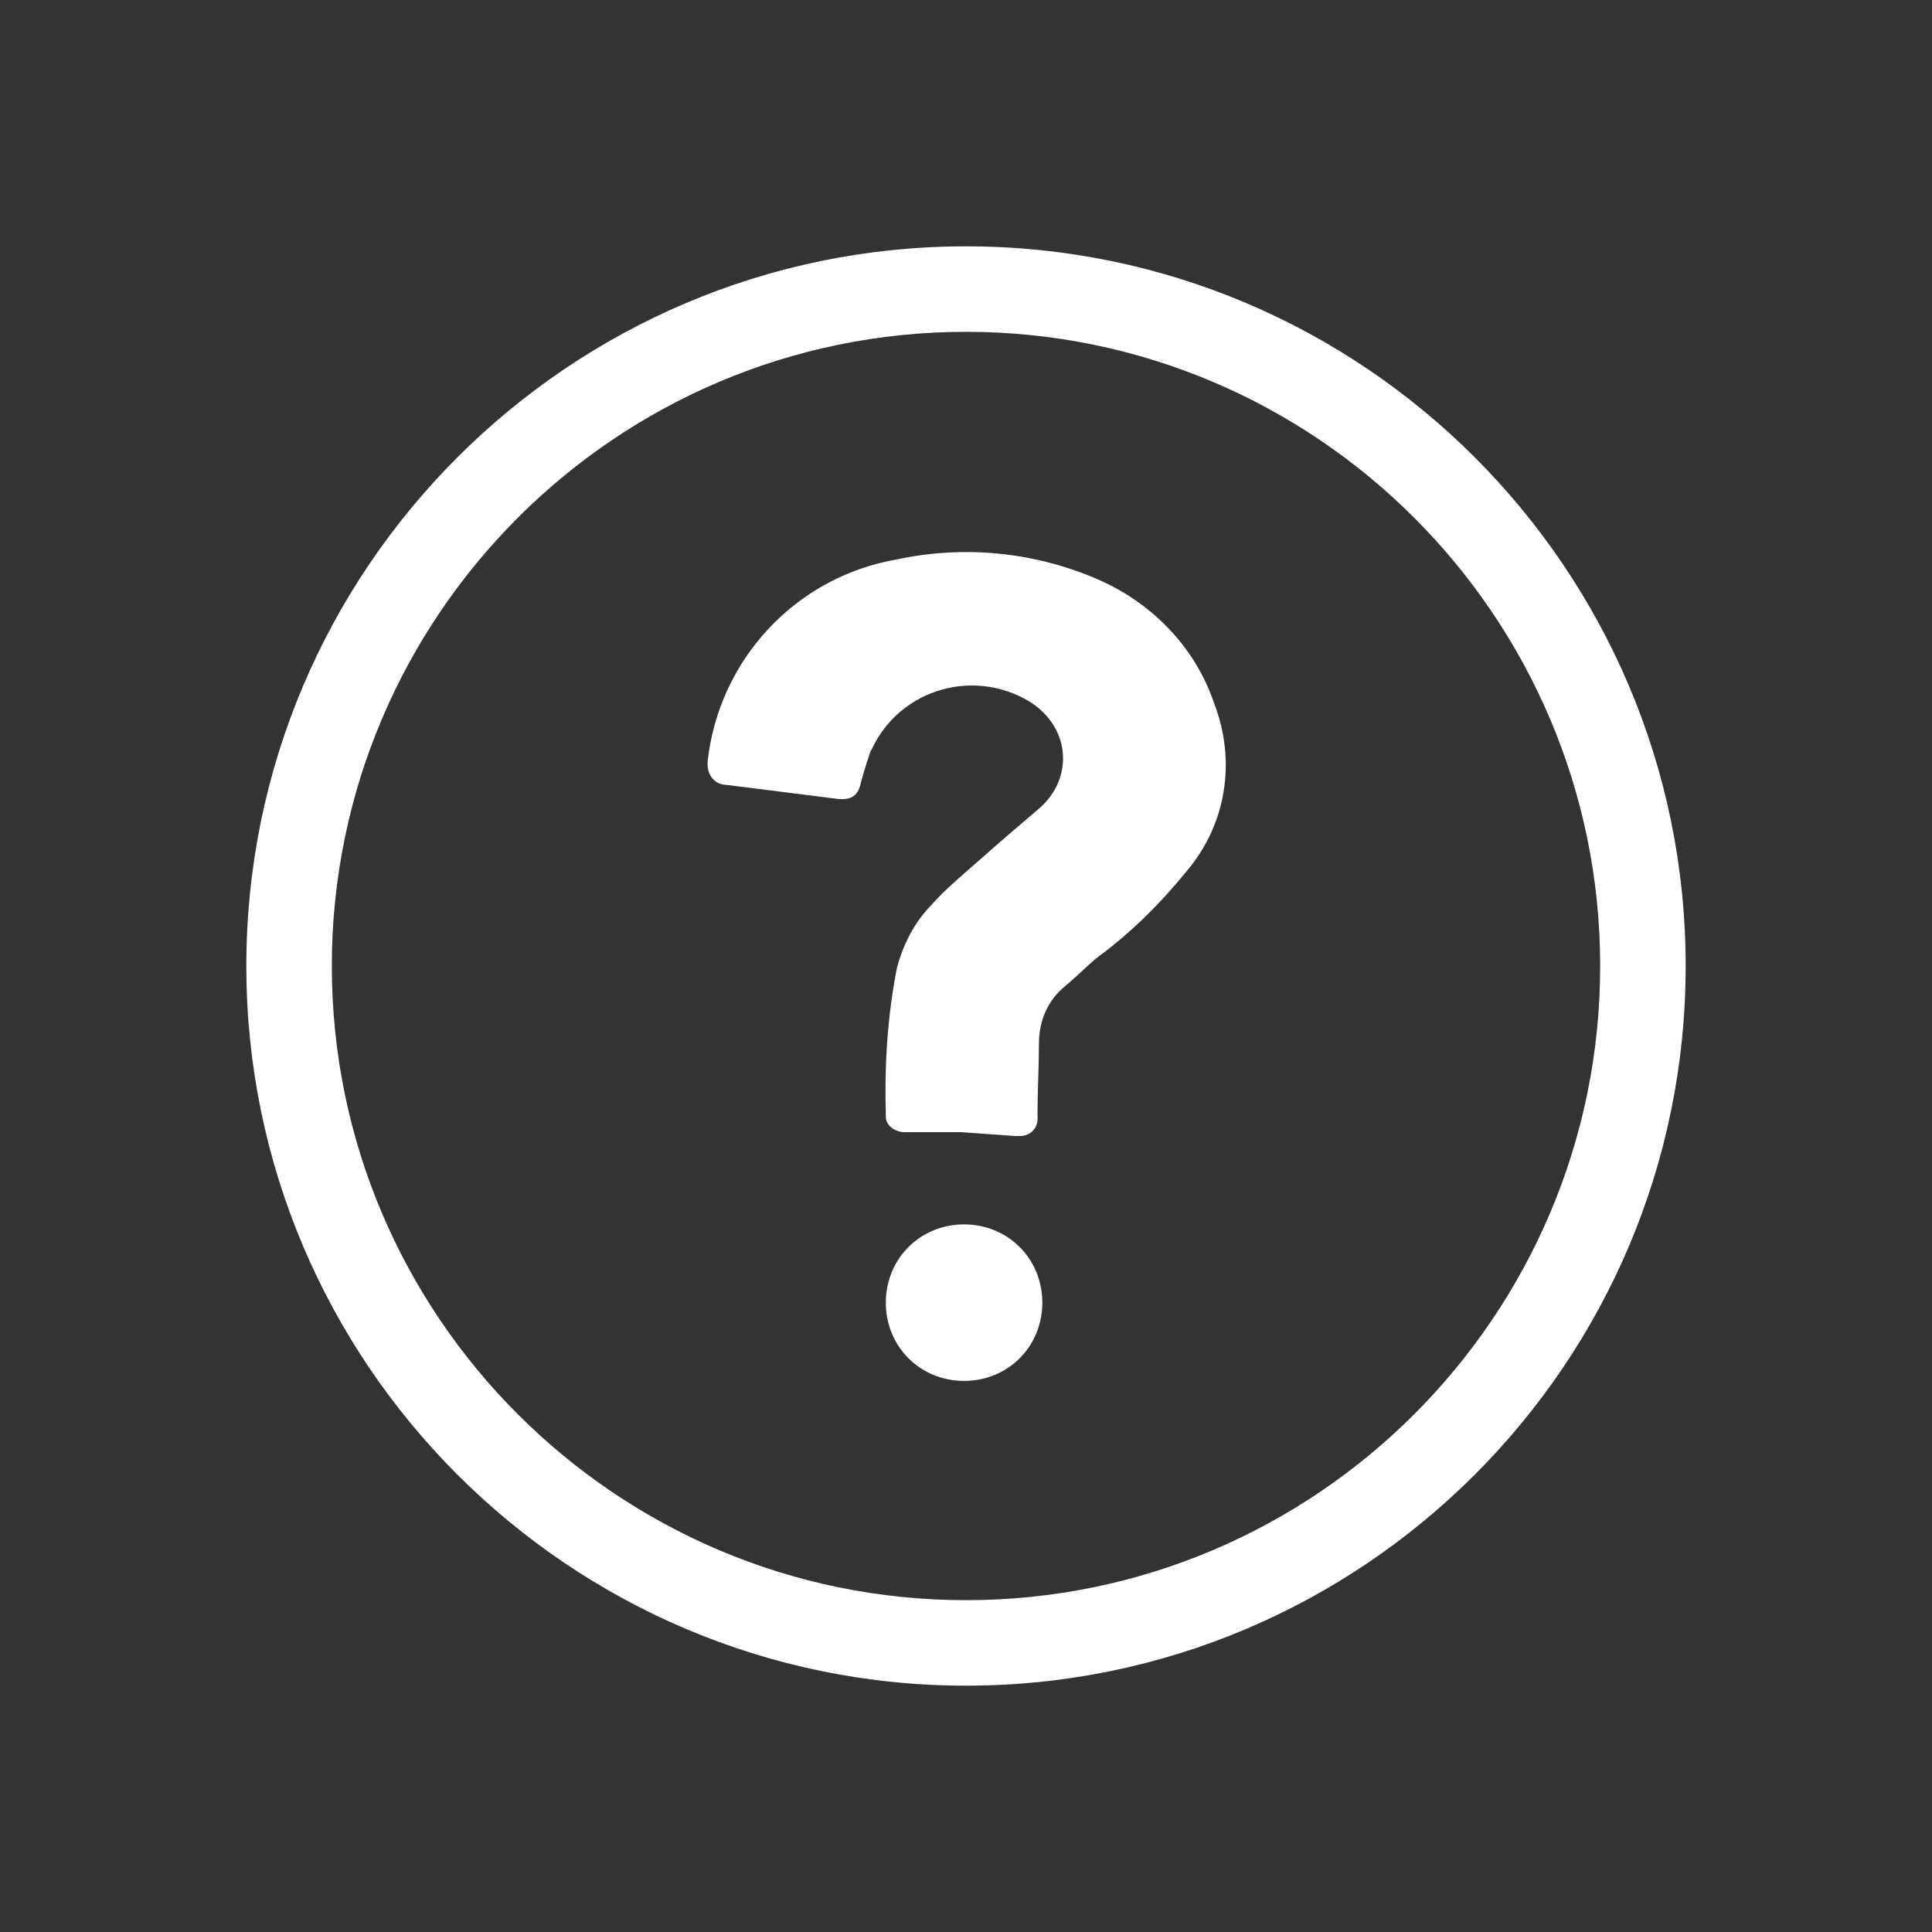 <?xml version="1.0" encoding="utf-8"?>
<!-- Generator: Adobe Illustrator 24.0.3, SVG Export Plug-In . SVG Version: 6.00 Build 0)  -->
<svg version="1.1" xmlns="http://www.w3.org/2000/svg" xmlns:xlink="http://www.w3.org/1999/xlink" x="0px" y="0px"
	 viewBox="0 0 400 400" style="enable-background:new 0 0 400 400;" xml:space="preserve">
<rect x="0" y="0" width="400" height="400" fill="#333333" stroke="none"/>
<style type="text/css">
	.st0{display:none;}
	.st1{display:inline;fill:#8EC790;}
	.st2{fill:#FFFFFF;}
	.st3{display:inline;}
</style>
<g id="Layer_2" class="st0">
	<rect x="-14.2" y="-14.2" class="st1" width="424.3" height="431.6"/>
</g>
<g id="Ask">
	<g>
		<path class="st2" d="M200,349c-82.1,0-149-66.8-149-149c0-82.1,66.8-149,149-149c82.2,0,149,66.8,149,149
			C349,282.2,282.2,349,200,349z M200,68.7c-72.4,0-131.3,58.9-131.3,131.3S127.6,331.3,200,331.3S331.3,272.4,331.3,200
			S272.4,68.7,200,68.7z"/>
		<g>
			<path class="st2" d="M199,234.4h-11.7c-1.9,0-3.9-1.3-3.9-3.2v-0.3c-0.3-10.1,0.3-20.4,2.3-30.5c1.3-4.9,3.6-9.4,7.1-13
				c3.2-3.6,6.8-6.5,10.4-9.7c3.6-3.2,7.8-6.8,11.7-10.1c7.8-6.5,6.8-17.9-2.9-23c-11-5.8-24.7-1.9-30.8,9.1c-0.3,0.6-0.6,1.3-1,1.9
				c-0.6,1.9-1.3,3.9-1.9,6.2c-0.6,2.9-1.9,3.9-4.9,3.6l-23-2.9c-2.3,0-3.9-1.9-3.9-4.2c0-0.3,0-0.3,0-0.6
				c2.3-21.1,18.2-38.3,39.3-41.9c13.6-2.9,27.9-1.6,40.9,3.9c11.7,4.9,20.8,14.3,24.7,26c4.5,11.7,2.6,24.7-5.5,34.4
				c-5.5,6.8-11.7,13-18.8,18.2c-2.3,1.9-4.2,3.9-6.5,5.8c-3.6,2.9-5.5,7.1-5.5,12c0,4.9-0.3,9.7-0.3,14.9c0.3,2.3-1.3,4.2-3.6,4.2
				c-0.3,0-0.6,0-1,0L199,234.4L199,234.4z"/>
			<path class="st2" d="M215.8,269.7c0,9.1-7.1,16.2-16.2,16.2s-16.2-7.1-16.2-16.2c0-9.1,7.1-16.2,16.2-16.2
				S215.8,260.6,215.8,269.7z"/>
		</g>
	</g>
</g>
<g id="Log_out" class="st0">
	<g class="st3">
		<path class="st2" d="M233.5,345H60.3c-11,0-20-9-20-20V75c0-11,9-20,20-20h173.3c11,0,20,9,20,20v53.9c0,4.6-3.7,8.3-8.3,8.3
			c-4.6,0-8.3-3.7-8.3-8.3V75c0-1.9-1.5-3.4-3.4-3.4H60.3c-1.9,0-3.4,1.5-3.4,3.4V325c0,1.9,1.5,3.4,3.4,3.4h173.3
			c1.9,0,3.4-1.5,3.4-3.4v-55.8c0-4.6,3.7-8.3,8.3-8.3c4.6,0,8.3,3.7,8.3,8.3V325C253.5,336,244.6,345,233.5,345z"/>
		<path class="st2" d="M356.6,189.9l-52-52c-4.1-4.1-10.6-4.1-14.7,0c-4.1,4.1-4.1,10.6,0,14.7l34.3,34.3H172.3
			c-5.8,0-10.4,4.6-10.4,10.4s4.6,10.4,10.4,10.4h151.8l-34.3,34.3c-4.1,4.1-4.1,10.6,0,14.7c2,2,4.7,3.1,7.3,3.1
			c2.6,0,5.3-1.1,7.3-3.1l52-52C360.6,200.5,360.6,194,356.6,189.9z"/>
	</g>
</g>
<g id="Telefonbog" class="st0">
	<g id="Telefonbog_2_" class="st3">
		<g>
			<g>
				<g>
					<path class="st2" d="M86.6,287.8c5.5,0,10.3,4.8,10.3,10.6l0,0c0,5.8-4.5,10.6-10.3,10.6H56.7c-5.5,0-10.3-4.8-10.3-10.6l0,0
						c0-5.8,4.5-10.6,10.3-10.6H86.6z"/>
					<path class="st2" d="M86.6,219.7c5.5,0,10.3,4.8,10.3,10.6l0,0c0,5.8-4.5,10.6-10.3,10.6H56.7c-5.5,0-10.3-4.8-10.3-10.6l0,0
						c0-5.8,4.5-10.6,10.3-10.6H86.6z"/>
					<g>
						<path class="st2" d="M86.6,88.8c5.5,0,10.3,4.8,10.3,10.6l0,0c0,5.8-4.5,10.6-10.3,10.6H56.7c-5.5,0-10.3-4.8-10.3-10.6l0,0
							c0-5.8,4.5-10.6,10.3-10.6H86.6z"/>
						<g>
							<path class="st2" d="M75.2,120.2H63.8v24.1h11.4c1.4,0,2.4,0,3.8,0.3v-24.5C77.6,120.2,76.2,120.2,75.2,120.2z"/>
							<path class="st2" d="M63.8,252.7v24.8c9.6,0,14.8,0.3,14.8,0.3v-25.5C77.6,252.4,63.8,252.7,63.8,252.7z"/>
							<path class="st2" d="M86.6,153.9c5.5,0,10.3,4.8,10.3,10.6l0,0c0,5.8-4.5,10.6-10.3,10.6H56.7c-5.5,0-10.3-4.8-10.3-10.6l0,0
								c0-5.8,4.5-10.6,10.3-10.6H86.6z"/>
							<path class="st2" d="M63.8,185.6v24.8c9.6,0,14.8,0.3,14.8,0.3v-25.5C77.6,185.6,63.8,185.6,63.8,185.6z"/>
							<path class="st2" d="M64.6,79.2h5.5c1.4,0,7.6,0,9,0.3v-9.2h258.2v259.5H79.1v-10.6c-1.4,0.3-7.6,0.3-9,0.3h-4.8
								c0,17.2,3.4,25.1,21,25.1h243.1c21,0,22.4-0.3,22.4-21.4V76.8c0-21-1.7-21.4-22.4-21.4H86.2C68,55.5,63.2,65.5,64.6,79.2z"/>
						</g>
					</g>
				</g>
			</g>
			<path class="st2" d="M256.6,271.3c-16.2,13.1-34.1,7.2-39.6,4.2c-1.7-0.7-26.9-12.7-44.1-65.4c-13.8-42.3-1.7-73.4,1-78.9
				c2.7-5.5,11.4-18.2,35.4-18.2c3.1,0,7.9,2.1,8.2,3.8c0.3,0.7,2.1,34.8,2.1,35.8c0,1-0.3,2.1-0.7,2.7c-0.7,1-2.4,2.1-4.8,3.1
				c-2.7,0.7-5.2,1.4-7.9,2.1c-2.7,0.3-5.5,1-7.9,1.7c-2.4,0.7-4.2,1.7-4.8,2.7c-1.4,2.7-4.5,13.8,4.5,37.8
				c9,24,14.8,32.7,15.5,33.4c0.7,0.7,1.4,1.4,1.7,1.4c1,0.7,2.7,0.3,5.5-0.3c2.4-0.7,12.1-5.5,14.8-6.2c2.7-0.7,4.5-0.7,5.8,0
				c0.7,0.3,1.4,1,2.1,2.1c0.7,1,18.2,29.6,18.2,30.6C262.1,265.4,259.1,269.2,256.6,271.3"/>
		</g>
	</g>
</g>
<g id="UK" class="st0">
	<g id="UK_1_" class="st3">
		<g>
			<path class="st2" d="M392.7,61.2c-0.1-0.3-0.2-0.6-0.4-0.8c-0.1-0.1-0.1-0.3-0.2-0.4c-0.1-0.1-0.2-0.2-0.3-0.2
				c-0.2-0.2-0.5-0.4-0.7-0.6c-0.2-0.2-0.5-0.4-0.7-0.5c-0.3-0.1-0.5-0.2-0.8-0.3c-0.3-0.1-0.6-0.2-0.9-0.2c-0.1,0-0.2-0.1-0.4-0.1
				h-376c-0.1,0-0.2,0.1-0.4,0.1c-0.3,0-0.6,0.1-0.9,0.2c-0.3,0.1-0.5,0.2-0.8,0.3c-0.3,0.1-0.5,0.3-0.7,0.5
				c-0.2,0.2-0.5,0.4-0.7,0.6c-0.2,0.2-0.2,0.1-0.3,0.2S8,60.2,7.9,60.3c-0.2,0.3-0.3,0.5-0.4,0.8c-0.1,0.3-0.1,0.6-0.2,0.9
				c-0.1,0.3-0.1,0.3-0.1,0.5v275c0,0.2,0.1,0.3,0.1,0.5c0,0.3,0.1,0.6,0.2,0.9c0.1,0.3,0.2,0.6,0.4,0.8c0.1,0.1,0.1,0.3,0.2,0.4
				s0.2,0.1,0.2,0.2c0.3,0.4,0.7,0.7,1.1,0.9c0.2,0.1,0.3,0.2,0.4,0.3c0.6,0.3,1.3,0.4,2,0.4h376.2c0.7,0,1.4-0.2,2-0.4
				c0.2-0.1,0.3-0.2,0.4-0.3c0.4-0.3,0.8-0.6,1.2-0.9c0.1-0.1,0.2-0.1,0.2-0.2s0.1-0.3,0.2-0.4c0.2-0.2,0.3-0.5,0.4-0.8
				c0.1-0.3,0.1-0.6,0.2-0.9c0.1-0.3,0.1-0.3,0.1-0.5V62.5c0-0.2-0.1-0.3-0.1-0.5C392.9,61.8,392.8,61.5,392.7,61.2z M175,171.4
				L26.6,67.1H175L175,171.4L175,171.4z M165.2,175.6H16.8V71.4L165.2,175.6z M16.8,224.4h148.5L16.8,328.6V224.4z M174.9,228.6
				v104.4H26.6L174.9,228.6z M184.1,219.4c0-0.3-0.1-0.6-0.2-0.9c-0.1-0.3-0.2-0.6-0.4-0.8c-0.1-0.1-0.1-0.3-0.2-0.4
				c-0.1-0.1-0.2-0.2-0.3-0.2c-0.2-0.2-0.5-0.4-0.7-0.6c-0.2-0.2-0.5-0.4-0.7-0.5c-0.3-0.1-0.6-0.2-0.8-0.3
				c-0.3-0.1-0.6-0.2-0.9-0.2c-0.1,0-0.2-0.1-0.4-0.1H16.8v-30.5h162.9c0.7,0,1.4-0.2,2-0.4c0.2-0.1,0.3-0.2,0.4-0.3
				c0.4-0.3,0.8-0.6,1.1-0.9c0.1-0.1,0.2-0.1,0.2-0.2c0-0.1,0.1-0.3,0.2-0.4c0.2-0.3,0.3-0.5,0.4-0.8c0.1-0.3,0.1-0.6,0.2-0.9
				c0.1-0.3,0.1-0.3,0.1-0.5V67.1h32.1v113.2c0,0.2,0.1,0.3,0.1,0.5c0,0.3,0.1,0.6,0.2,0.9c0.1,0.3,0.2,0.6,0.4,0.8
				c0.1,0.1,0.1,0.3,0.2,0.4c0.1,0.1,0.2,0.1,0.2,0.2c0.3,0.4,0.7,0.7,1.1,0.9c0.2,0.1,0.3,0.2,0.4,0.3c0.6,0.3,1.3,0.4,2,0.4h162.9
				v30.5H220.9c-0.1,0-0.2,0.1-0.4,0.1c-0.3,0-0.6,0.1-0.9,0.2c-0.3,0.1-0.5,0.2-0.8,0.3c-0.3,0.1-0.5,0.3-0.7,0.5
				c-0.2,0.2-0.5,0.4-0.7,0.6s-0.2,0.1-0.3,0.2c-0.1,0.1-0.1,0.3-0.2,0.4c-0.1,0.3-0.3,0.5-0.4,0.8c-0.1,0.3-0.1,0.6-0.2,0.9
				c-0.1,0.3-0.1,0.3-0.1,0.5V333h-32.1V219.8C184.2,219.7,184.1,219.5,184.1,219.4L184.1,219.4z M225.6,171.4V67.1H374L225.6,171.4
				z M383.7,71.4v104.4H235.4L383.7,71.4z M225.6,228.6L374,332.9H225.6V228.6z M235.4,224.4h148.5v104.4L235.4,224.4z"/>
			<path class="st2" d="M11.7,344.1c-0.9,0-1.8-0.2-2.7-0.6l-0.6-0.5c-0.5-0.2-1.1-0.7-1.6-1.3l-0.1-0.1c-0.3-0.3-0.5-0.6-0.6-0.9
				c-0.3-0.5-0.5-0.9-0.6-1.3c-0.1-0.2-0.2-0.8-0.3-1.3c0,0.2-0.1-0.2-0.1-0.6v-275c0-0.5,0.1-0.7,0.2-1.2c0.1-0.4,0.1-0.6,0.2-0.9
				C5.7,60,6,59.6,6.2,59.2l0.5-0.7c0.2-0.1,0.3-0.3,0.5-0.3c0.1-0.1,0.3-0.2,0.4-0.3c0.6-0.5,1-0.8,1.4-1l1.1-0.4
				c0.5-0.2,1-0.3,1.5-0.3l0.4-0.1l0.2,0l376.8,0.1c0.5,0.1,0.9,0.2,1.3,0.3c0.3,0.1,0.6,0.2,1,0.4c0.5,0.3,0.9,0.5,1.2,0.8
				c0,0,0.1,0.1,0.2,0.1h0l0.9,0.8c0.3,0.3,0.5,0.7,0.6,0.9c0.3,0.4,0.5,0.8,0.6,1.2c0.2,0.6,0.2,1.1,0.2,1.5c0,0.1,0,0.2,0,0.4
				v275.1c0,0.5-0.1,0.7-0.2,1.2c-0.1,0.4-0.1,0.7-0.2,0.9c-0.1,0.4-0.4,0.9-0.7,1.3c-0.1,0.4-0.4,0.8-0.9,1.1
				c-0.3,0.3-0.7,0.6-1.2,1l-0.6,0.4c-1.1,0.4-1.9,0.6-2.8,0.6H11.9C11.8,344.1,11.8,344.1,11.7,344.1z M11,339.9
				c0.3,0.1,0.5,0.1,0.8,0.1h376.3c0.4,0,0.8-0.1,1.3-0.3c0.2-0.2,0.5-0.5,0.7-0.7c0.2-0.3,0.4-0.6,0.6-0.8c-0.1-0.4,0-0.6,0.1-0.9
				l0-274.9c0,0,0,0,0,0c0,0-0.1-0.3-0.1-0.6l-0.5-0.9l-0.5-0.4c-0.4-0.3-0.6-0.3-0.8-0.4l-1.2-0.3l-376,0.2l-0.9-1.9l0.3,2.1
				l-1.7,1.4c0,0.4,0,0.7-0.1,1l0,274.7c0-0.2,0.1,0.2,0.1,0.6l0.4,0.8l0.7,0.4l0,0.2C10.7,339.6,10.8,339.7,11,339.9z M218.1,335.1
				h-36.2l-0.4-116.7c-0.1-0.1-0.3-0.2-0.4-0.4c-0.6-0.4-0.8-0.5-1-0.5l-1-0.2H14.7v-34.6h164.9c0.4,0,0.8-0.1,1.2-0.3
				c0.3-0.3,0.5-0.5,0.8-0.7c0.2-0.3,0.3-0.5,0.5-0.7c0-0.4,0-0.7,0.1-0.9V65h36.2v115.2c0,0,0,0,0,0c0,0,0.1,0.3,0.1,0.6l0.4,0.8
				l0.8,0.5l0,0.2c0.2,0.1,0.3,0.2,0.5,0.3c0.3,0.1,0.6,0.2,0.8,0.1h165v34.6l-165.5,0.1l-0.9-1.9l0.4,2.1l-0.7,0.3l-0.8,0.8
				c-0.1,0.1-0.1,0.3-0.2,0.4c-0.1,0.4-0.1,0.7-0.2,0.9L218.1,335.1z M186,331h28V219.9c0-0.5,0.1-0.7,0.2-1.2
				c0.1-0.4,0.1-0.6,0.2-0.9l0.7-1.4c0.1-0.2,0.2-0.4,0.5-0.7l0.6-0.4c0.1-0.1,0.2-0.2,0.3-0.2c0.6-0.5,1-0.8,1.4-1l0.6-0.2
				c1-0.4,1.5-0.5,2-0.5l0.4-0.2l0.1,0.1h161v-26.4H221.1c-1,0-2-0.2-2.9-0.6l-0.6-0.4c-0.6-0.2-1.2-0.7-1.7-1.3l-0.1-0.1
				c-0.3-0.3-0.5-0.7-0.6-0.9c-0.3-0.4-0.4-0.8-0.5-1.1c-0.2-0.4-0.3-0.9-0.3-1.4c0,0-0.1-0.1-0.1-0.7V69.2h-28v111.1
				c0,0.5-0.1,0.7-0.2,1.2c-0.1,0.4-0.1,0.6-0.2,0.9c-0.2,0.5-0.4,0.9-0.6,1.3c-0.1,0.4-0.4,0.8-1,1.2c-0.2,0.2-0.6,0.6-1.1,0.9
				c0,0-0.3,0.3-0.7,0.5c-1,0.4-1.9,0.6-2.8,0.6H18.8v26.4l161.3,0.1c0.5,0,0.9,0.2,1.3,0.3c0.2,0.1,0.6,0.2,0.9,0.4
				c0.5,0.3,0.9,0.5,1.2,0.8c0.1,0,0.1,0.1,0.2,0.1h0l0.9,0.7c0.4,0.3,0.5,0.7,0.6,0.9c0.3,0.5,0.5,0.9,0.6,1.4
				c0.1,0.2,0.2,0.7,0.3,1.2l0.3,1.7l-0.5,0.2V331z M183.8,219.4L183.8,219.4l0.3,0L183.8,219.4z M181.4,218.1
				C181.4,218.1,181.4,218.1,181.4,218.1L181.4,218.1z M380.5,335h-157V224.6L380.5,335z M227.6,330.9h139.9l-139.9-98.3V330.9z
				 M177,335H20.1L177,224.6V335z M33.1,330.9h139.8v-98.3L33.1,330.9z M385.9,332.7l-157-110.4h157V332.7z M241.9,226.4l139.9,98.3
				v-98.3H241.9z M14.7,332.6V222.3h157.1L14.7,332.6z M18.8,226.4v98.2l139.9-98.2H18.8z M385.8,177.8H228.9L385.8,67.4V177.8z
				 M241.9,173.7h139.8V75.4L241.9,173.7z M171.7,177.7h-157V67.4L171.7,177.7z M18.8,173.6h139.8L18.8,75.4V173.6z M223.5,175.4V65
				h157L223.5,175.4z M227.6,69.2v98.3l139.9-98.3H227.6z M177.1,173.5h-2.7l-0.6-0.4L20.1,65h157V173.5z M33.1,69.2L173,167.5V69.2
				H33.1z"/>
		</g>
	</g>
</g>
<g id="DK_1_" class="st0">
	<g id="DK" class="st3">
		<g id="DK-2">
			<g>
				<path class="st2" d="M382.2,60.9H17.9c-1.2,0-2.2,1-2.2,2.3v273.5c0,1.2,1,2.2,2.2,2.3h114.7c0.1,0,0.3,0.1,0.4,0.1
					c0.1,0,0.3-0.1,0.4-0.1h248.8c1.2,0,2.2-1,2.2-2.3V63.2C384.4,62,383.4,61,382.2,60.9z M20.1,65.5h110.6v110.9H20.1L20.1,65.5z
					 M130.7,334.4H20.1v-110h110.6V334.4z M380,334.4H178.3v-110H380V334.4z M380,220H176.1c-1.2,0-2.2,1-2.2,2.3v112.3h-38.7V222.2
					c0-1.2-1-2.2-2.2-2.3H20.1v-39.1h112.8c1.2,0,2.2-1,2.2-2.3V65.5h38.7v113.1c0,1.2,1,2.2,2.2,2.3h203.9L380,220L380,220z
					 M380,176.3H178.3V65.5H380V176.3z"/>
				<path class="st2" d="M132.7,341c-0.3,0-0.5,0-0.6-0.1l-114.2,0c-2.4,0-4.3-2-4.3-4.3V63.2c0-2.4,1.9-4.3,4.3-4.3h364.4
					c2.4,0,4.3,2,4.3,4.3v273.5c0,2.4-1.9,4.3-4.3,4.3H133.3C133.1,341,132.9,341,132.7,341z M17.9,63l-0.2,273.7l115.3,0.3l0.4,0
					h248.8l0.2-273.7l-0.2-2.3v2H17.9z M175.9,336.6h-42.8V222.2l-115-0.2v-43.2h114.8l0.2-115.4h42.8v115.2l206.1,0.2V220h-2l0,2
					H176.1L175.9,336.6z M137.2,332.5h34.6V222.2c0-2.3,1.9-4.3,4.3-4.3h201.8v-35H176.1c-2.4,0-4.3-2-4.3-4.3V67.5h-34.6v111.1
					c0,2.4-1.9,4.3-4.2,4.3H22.1v35h110.7c2.4,0,4.3,2,4.3,4.3V332.5z M382,336.5H176.2V222.3H382V336.5z M180.3,332.4h197.6v-106
					H180.3V332.4z M132.7,336.5H18.1V222.3h114.6V336.5z M22.1,332.4h106.5v-106H22.1V332.4z M382,178.4H176.2v-115H382V178.4z
					 M180.3,174.3h197.6V67.5H180.3V174.3z M132.7,178.4H18.1v-115h114.6V178.4z M22.1,174.3h106.5V67.5H22.1V174.3z"/>
			</g>
			<g>
				<path class="st2" d="M132.9,341.6c-0.3,0-0.5,0-0.7-0.1H17.9c-2.7,0-4.8-2.1-4.8-4.8V63.2c0-2.6,2.1-4.8,4.8-4.8h364.4
					c2.6,0,4.7,2.2,4.8,4.8v273.5c0,2.6-2.1,4.8-4.8,4.8H133.6C133.4,341.6,133.1,341.6,132.9,341.6z M137.7,332h33.6V222.2
					c0-2.6,2.1-4.8,4.8-4.8h201.3v-34H176.1c-2.6,0-4.8-2.2-4.8-4.8V68h-33.6v110.6c0,2.6-2.1,4.8-4.8,4.8H22.7v34h110.2
					c2.6,0,4.8,2.2,4.8,4.8V332z M180.9,331.9h196.5V226.9H180.9L180.9,331.9z M22.7,331.9h105.4V226.9H22.7L22.7,331.9z
					 M180.9,173.8h196.5V68H180.9V173.8z M22.7,173.8h105.4V68H22.7L22.7,173.8z"/>
				<path class="st2" d="M132.9,343.7c-0.3,0-0.6,0-1-0.1h-114c-3.8,0-6.8-3.1-6.9-6.8V63.2c0-3.7,3.1-6.8,6.8-6.9h364.4
					c3.7,0.1,6.8,3.1,6.8,6.8v273.5c0,3.8-3,6.8-6.8,6.9H133.9C133.5,343.6,133.2,343.7,132.9,343.7z M132.1,339.5l0.7,0.1
					c0,0,0.1,0,0.2,0l0.5-0.1h248.6c1.5,0,2.7-1.3,2.7-2.8V63.2c0-1.5-1.2-2.7-2.8-2.8H17.8c-1.5,0-2.7,1.3-2.7,2.8v273.5
					c0,1.5,1.3,2.7,2.8,2.8H132.1z M173.3,334h-37.7V222.2c0-1.5-1.2-2.7-2.8-2.8H20.6v-38.1h112.3c1.5,0,2.7-1.3,2.7-2.8V66h37.7
					v112.6c0,1.5,1.2,2.7,2.8,2.8h203.3v38H176.1c-1.5,0-2.7,1.3-2.7,2.8V334z M139.7,329.9h29.5V222.2c0-3.8,3-6.8,6.8-6.9h199.3
					v-29.9H176.1c-3.8-0.1-6.8-3-6.8-6.8V70.1h-29.5v108.5c0,3.8-3,6.8-6.8,6.9H24.7v29.9h108.2c3.8,0,6.8,3,6.8,6.8V329.9z
					 M379.5,333.9H178.8l0-109h200.6V333.9z M182.9,329.8h192.5V229H183L182.9,329.8z M130.1,333.9H20.6v-109h109.5V333.9z
					 M24.7,329.8H126V229H24.7V329.8z M379.5,175.8H178.9V66h200.6V175.8z M183,171.7h192.5V70.1H183V171.7z M130.2,175.8H20.6
					l0-109.8h109.6V175.8z M24.7,171.7h101.3V70.1H24.7L24.7,171.7z"/>
			</g>
		</g>
	</g>
</g>
</svg>
